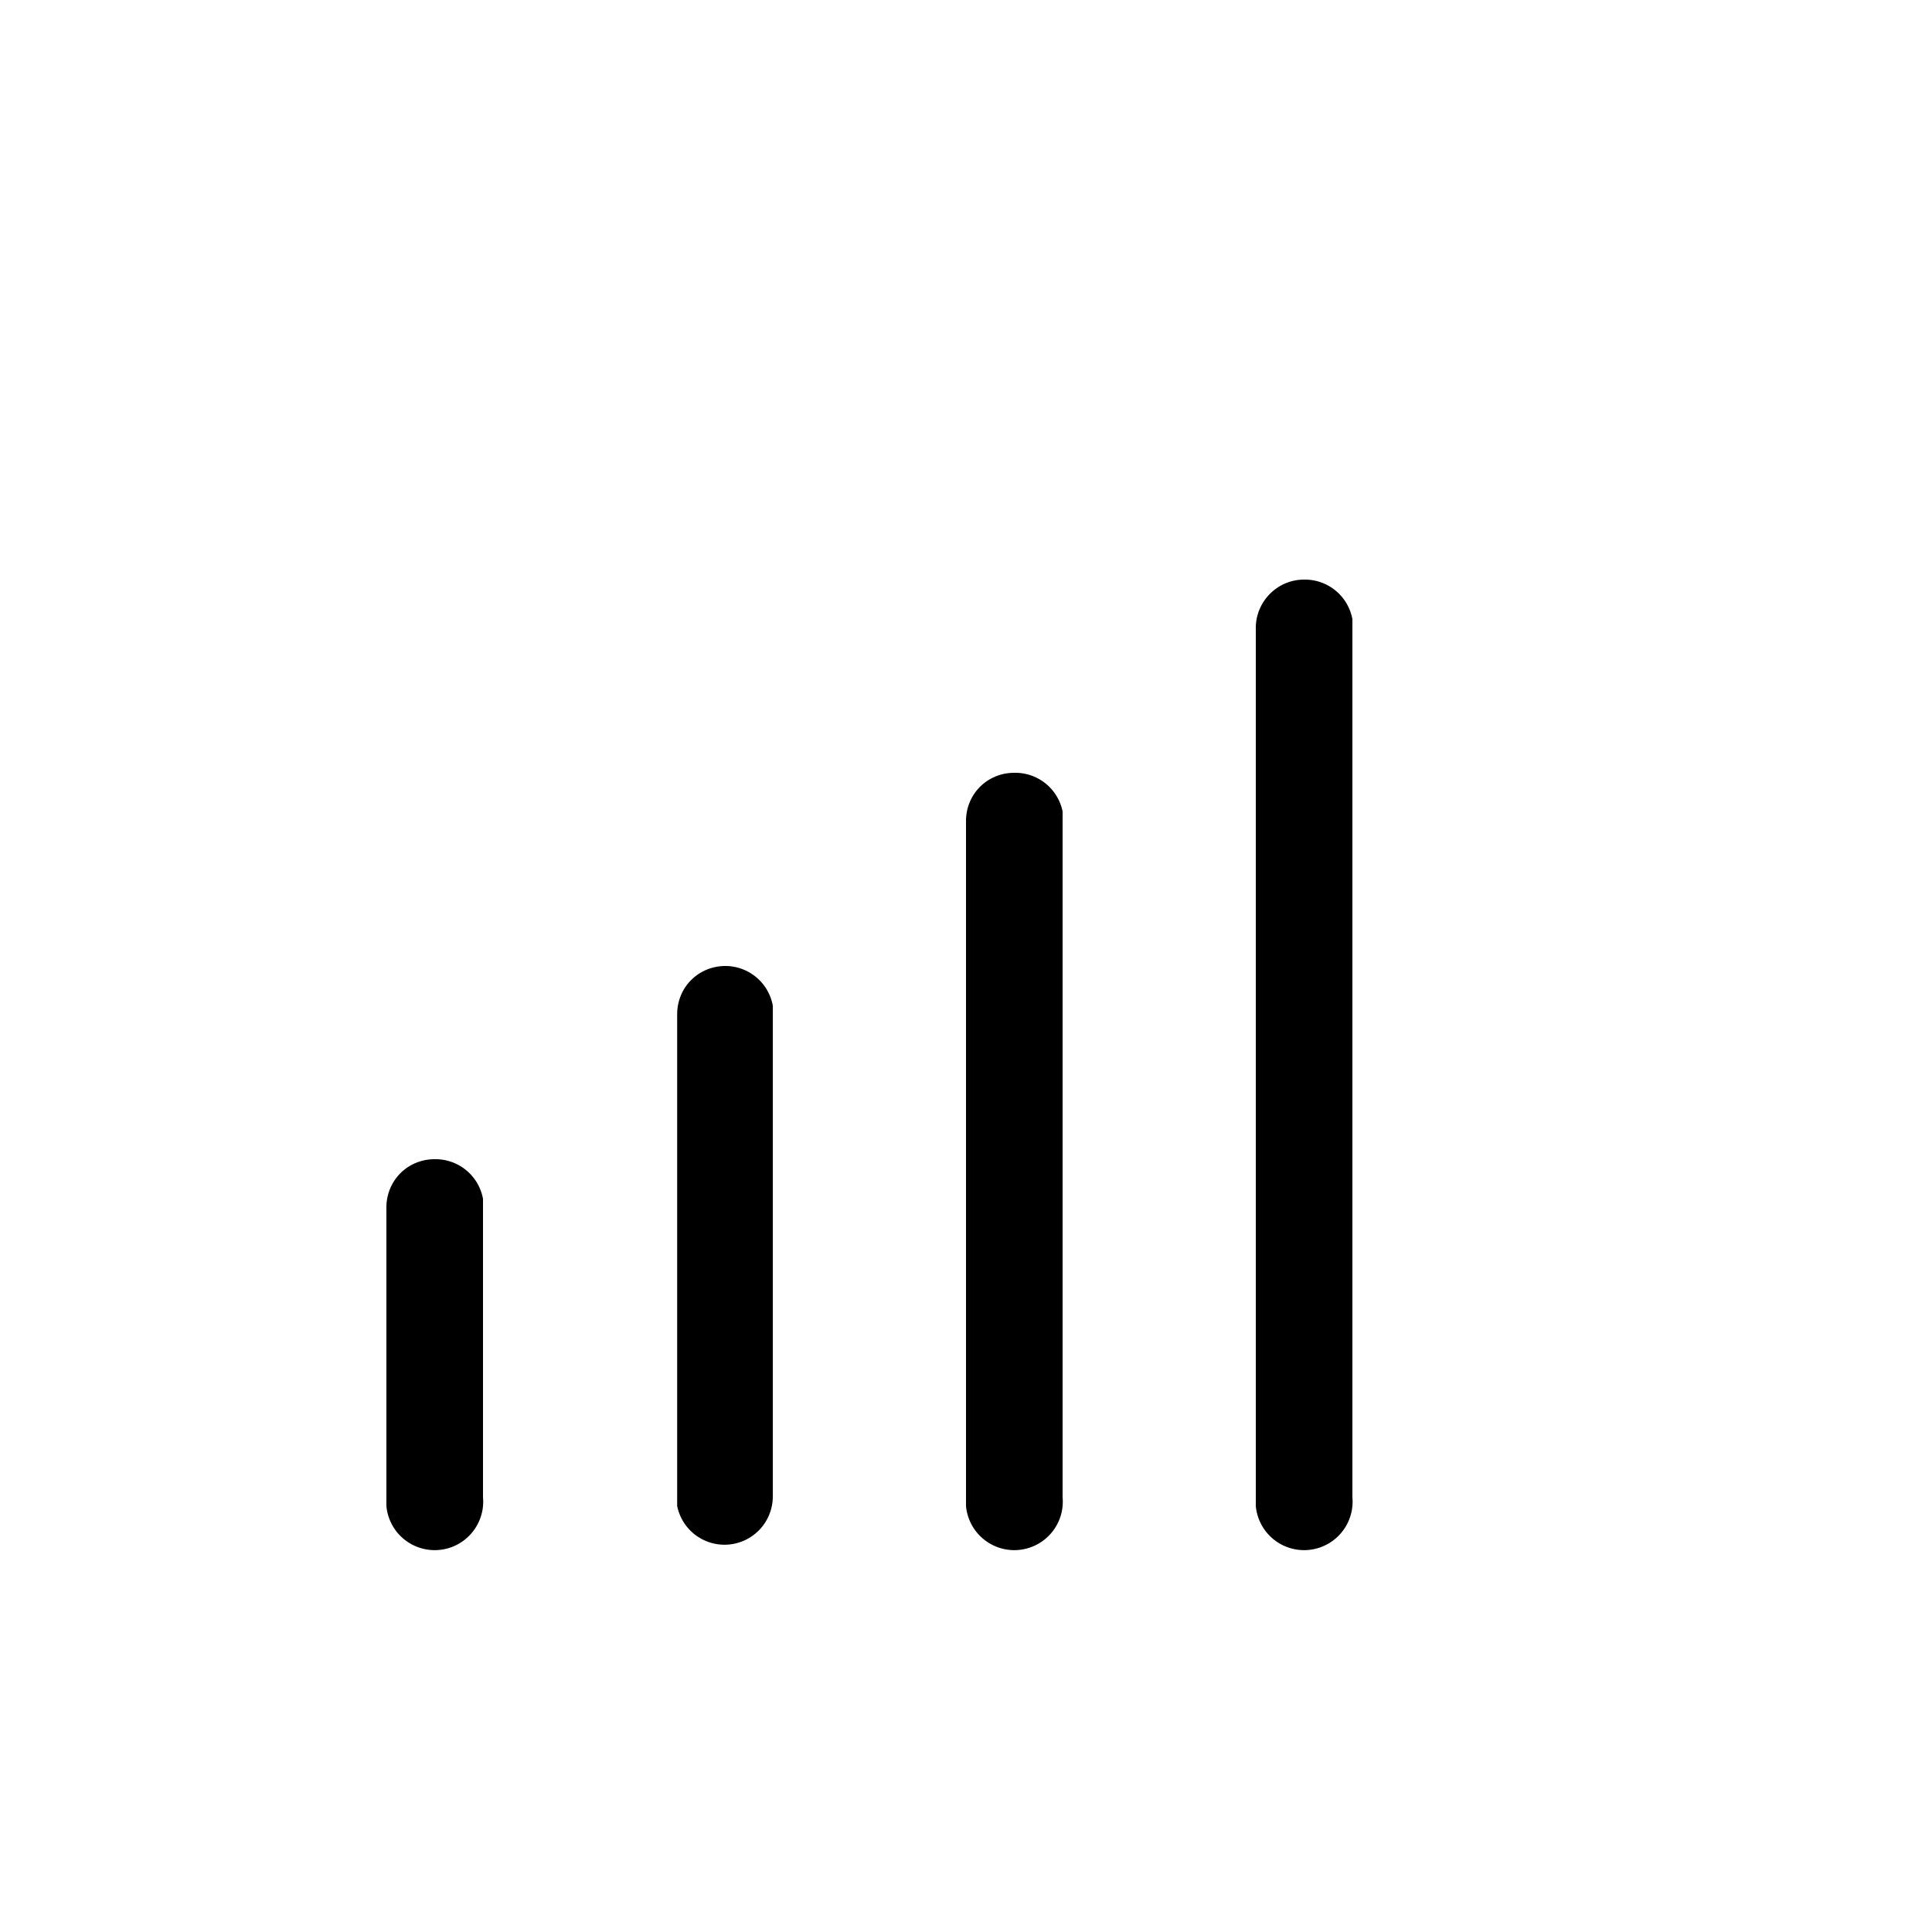 <svg width="20" height="20" viewBox="0 0 20 20" xmlns="http://www.w3.org/2000/svg"><path d="M7.5 10a.5.5 0 0 1 .5.41v5.09a.5.5 0 0 1-.99.09V10.5c0-.28.22-.5.5-.5Zm-3 2a.5.5 0 0 1 .5.41v3.09a.5.5 0 0 1-1 .09V12.5c0-.28.22-.5.5-.5Zm6-4a.5.5 0 0 1 .5.4v7.1a.5.5 0 0 1-1 .09V8.5c0-.28.22-.5.5-.5Zm3-2a.5.5 0 0 1 .5.41v9.09a.5.5 0 0 1-1 .09V6.5c0-.27.22-.5.5-.5Z"/></svg>